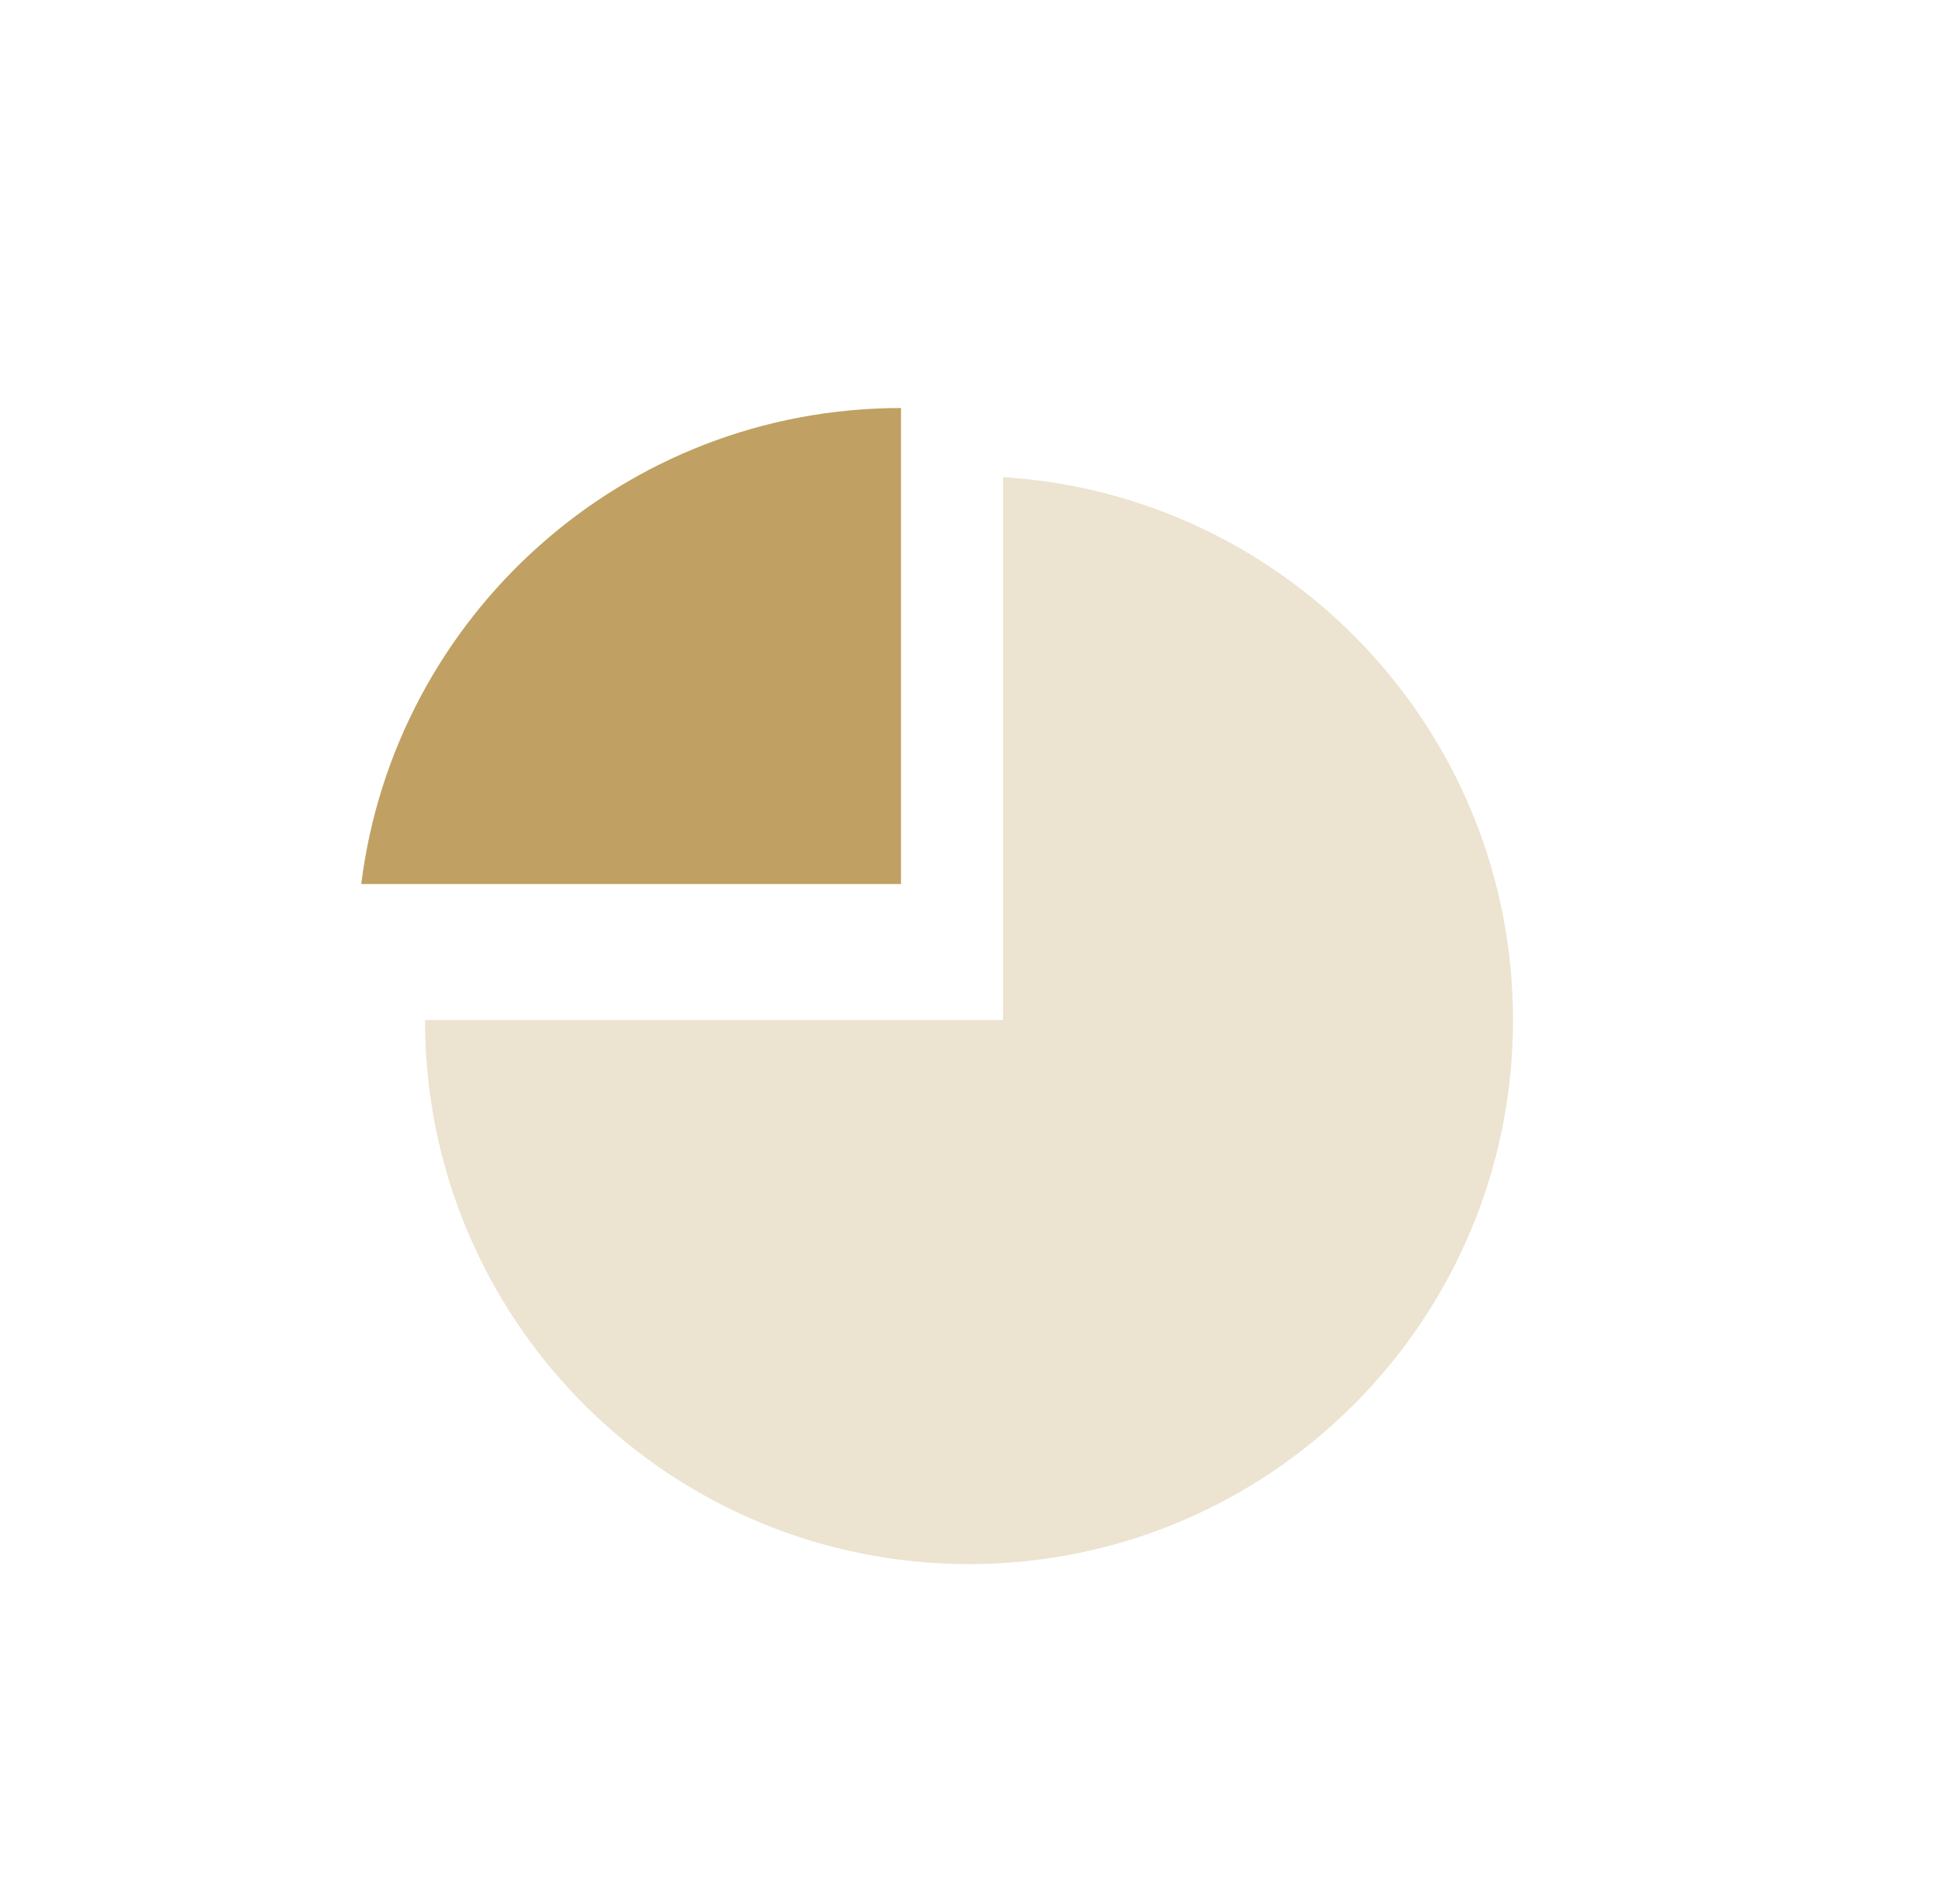 <svg width="57" height="56" viewBox="0 0 57 56" fill="none" xmlns="http://www.w3.org/2000/svg">
<g filter="url(#filter0_i_10489_1644)">
<path opacity="0.3" d="M29.5 12.033C37.87 12.55 44.5 19.5 44.5 28C44.5 36.837 37.337 44 28.5 44C19.802 44 12.724 37.059 12.505 28.413L12.5 28H29.5V12.033Z" fill="#C0A163"/>
<path d="M26.5 24H10.625C11.609 16.108 18.341 10 26.5 10V24Z" fill="#C0A163"/>
</g>
<defs>
<filter id="filter0_i_10489_1644" x="0.5" y="0" width="56" height="58" filterUnits="userSpaceOnUse" color-interpolation-filters="sRGB">
<feFlood flood-opacity="0" result="BackgroundImageFix"/>
<feBlend mode="normal" in="SourceGraphic" in2="BackgroundImageFix" result="shape"/>
<feColorMatrix in="SourceAlpha" type="matrix" values="0 0 0 0 0 0 0 0 0 0 0 0 0 0 0 0 0 0 127 0" result="hardAlpha"/>
<feOffset dy="2"/>
<feGaussianBlur stdDeviation="8.5"/>
<feComposite in2="hardAlpha" operator="arithmetic" k2="-1" k3="1"/>
<feColorMatrix type="matrix" values="0 0 0 0 0 0 0 0 0 0 0 0 0 0 0 0 0 0 0.1 0"/>
<feBlend mode="normal" in2="shape" result="effect1_innerShadow_10489_1644"/>
</filter>
</defs>
</svg>
